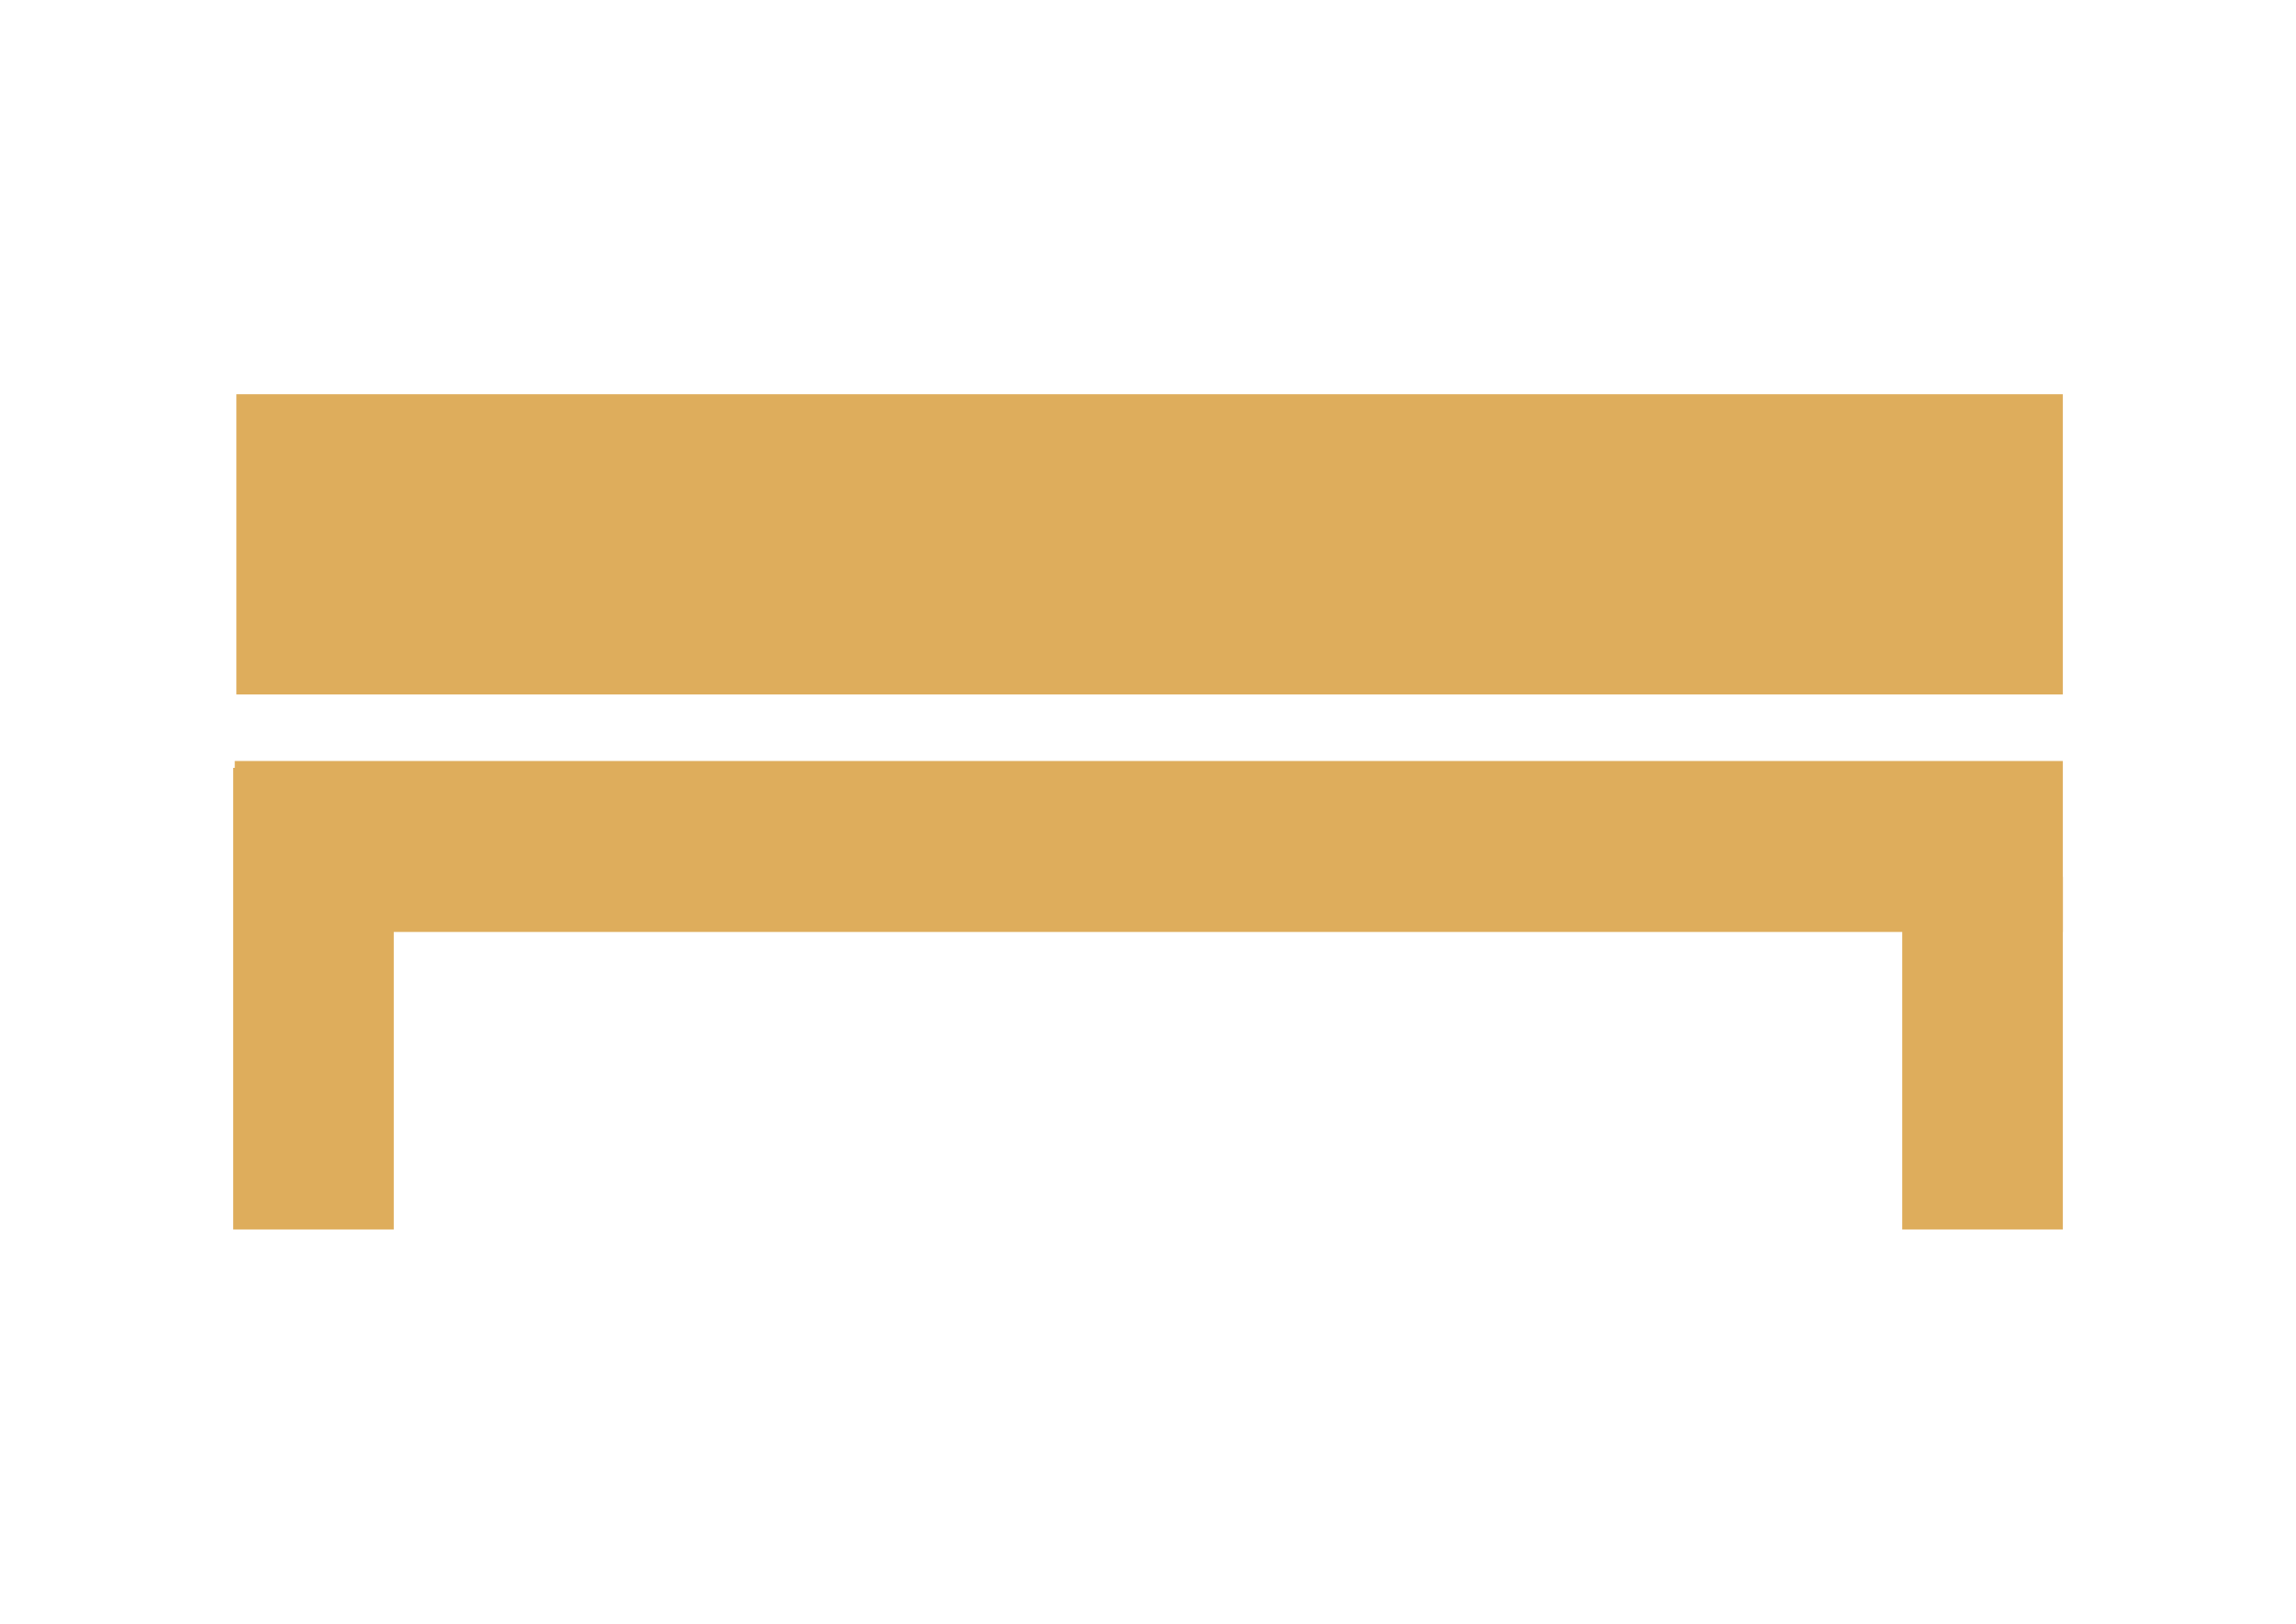 <?xml version="1.0" encoding="utf-8"?>
<!-- Generator: Adobe Illustrator 16.0.0, SVG Export Plug-In . SVG Version: 6.00 Build 0)  -->
<!DOCTYPE svg PUBLIC "-//W3C//DTD SVG 1.1//EN" "http://www.w3.org/Graphics/SVG/1.1/DTD/svg11.dtd">
<svg version="1.1" id="Layer_1" xmlns="http://www.w3.org/2000/svg" xmlns:xlink="http://www.w3.org/1999/xlink" x="0px" y="0px"
	 width="841.889px" height="595.281px" viewBox="0 0 841.889 595.281" enable-background="new 0 0 841.889 595.281"
	 xml:space="preserve">
<g>
	<path fill="#DEAD5C" d="M86.088,278.984v62.688c223.43,0,446.874,0,670.3,0v-62.688
		C532.962,278.984,309.518,278.984,86.088,278.984"/>
	<rect x="86.675" y="144.536" fill="#DEAD5C" width="669.713" height="110.063"/>
	<rect x="697.5" y="321.5" fill="#DEAD5C" width="58.889" height="129.246"/>
	<rect x="85.5" y="281.5" fill="#DEAD5C" width="58.889" height="169.247"/>
</g>
</svg>
